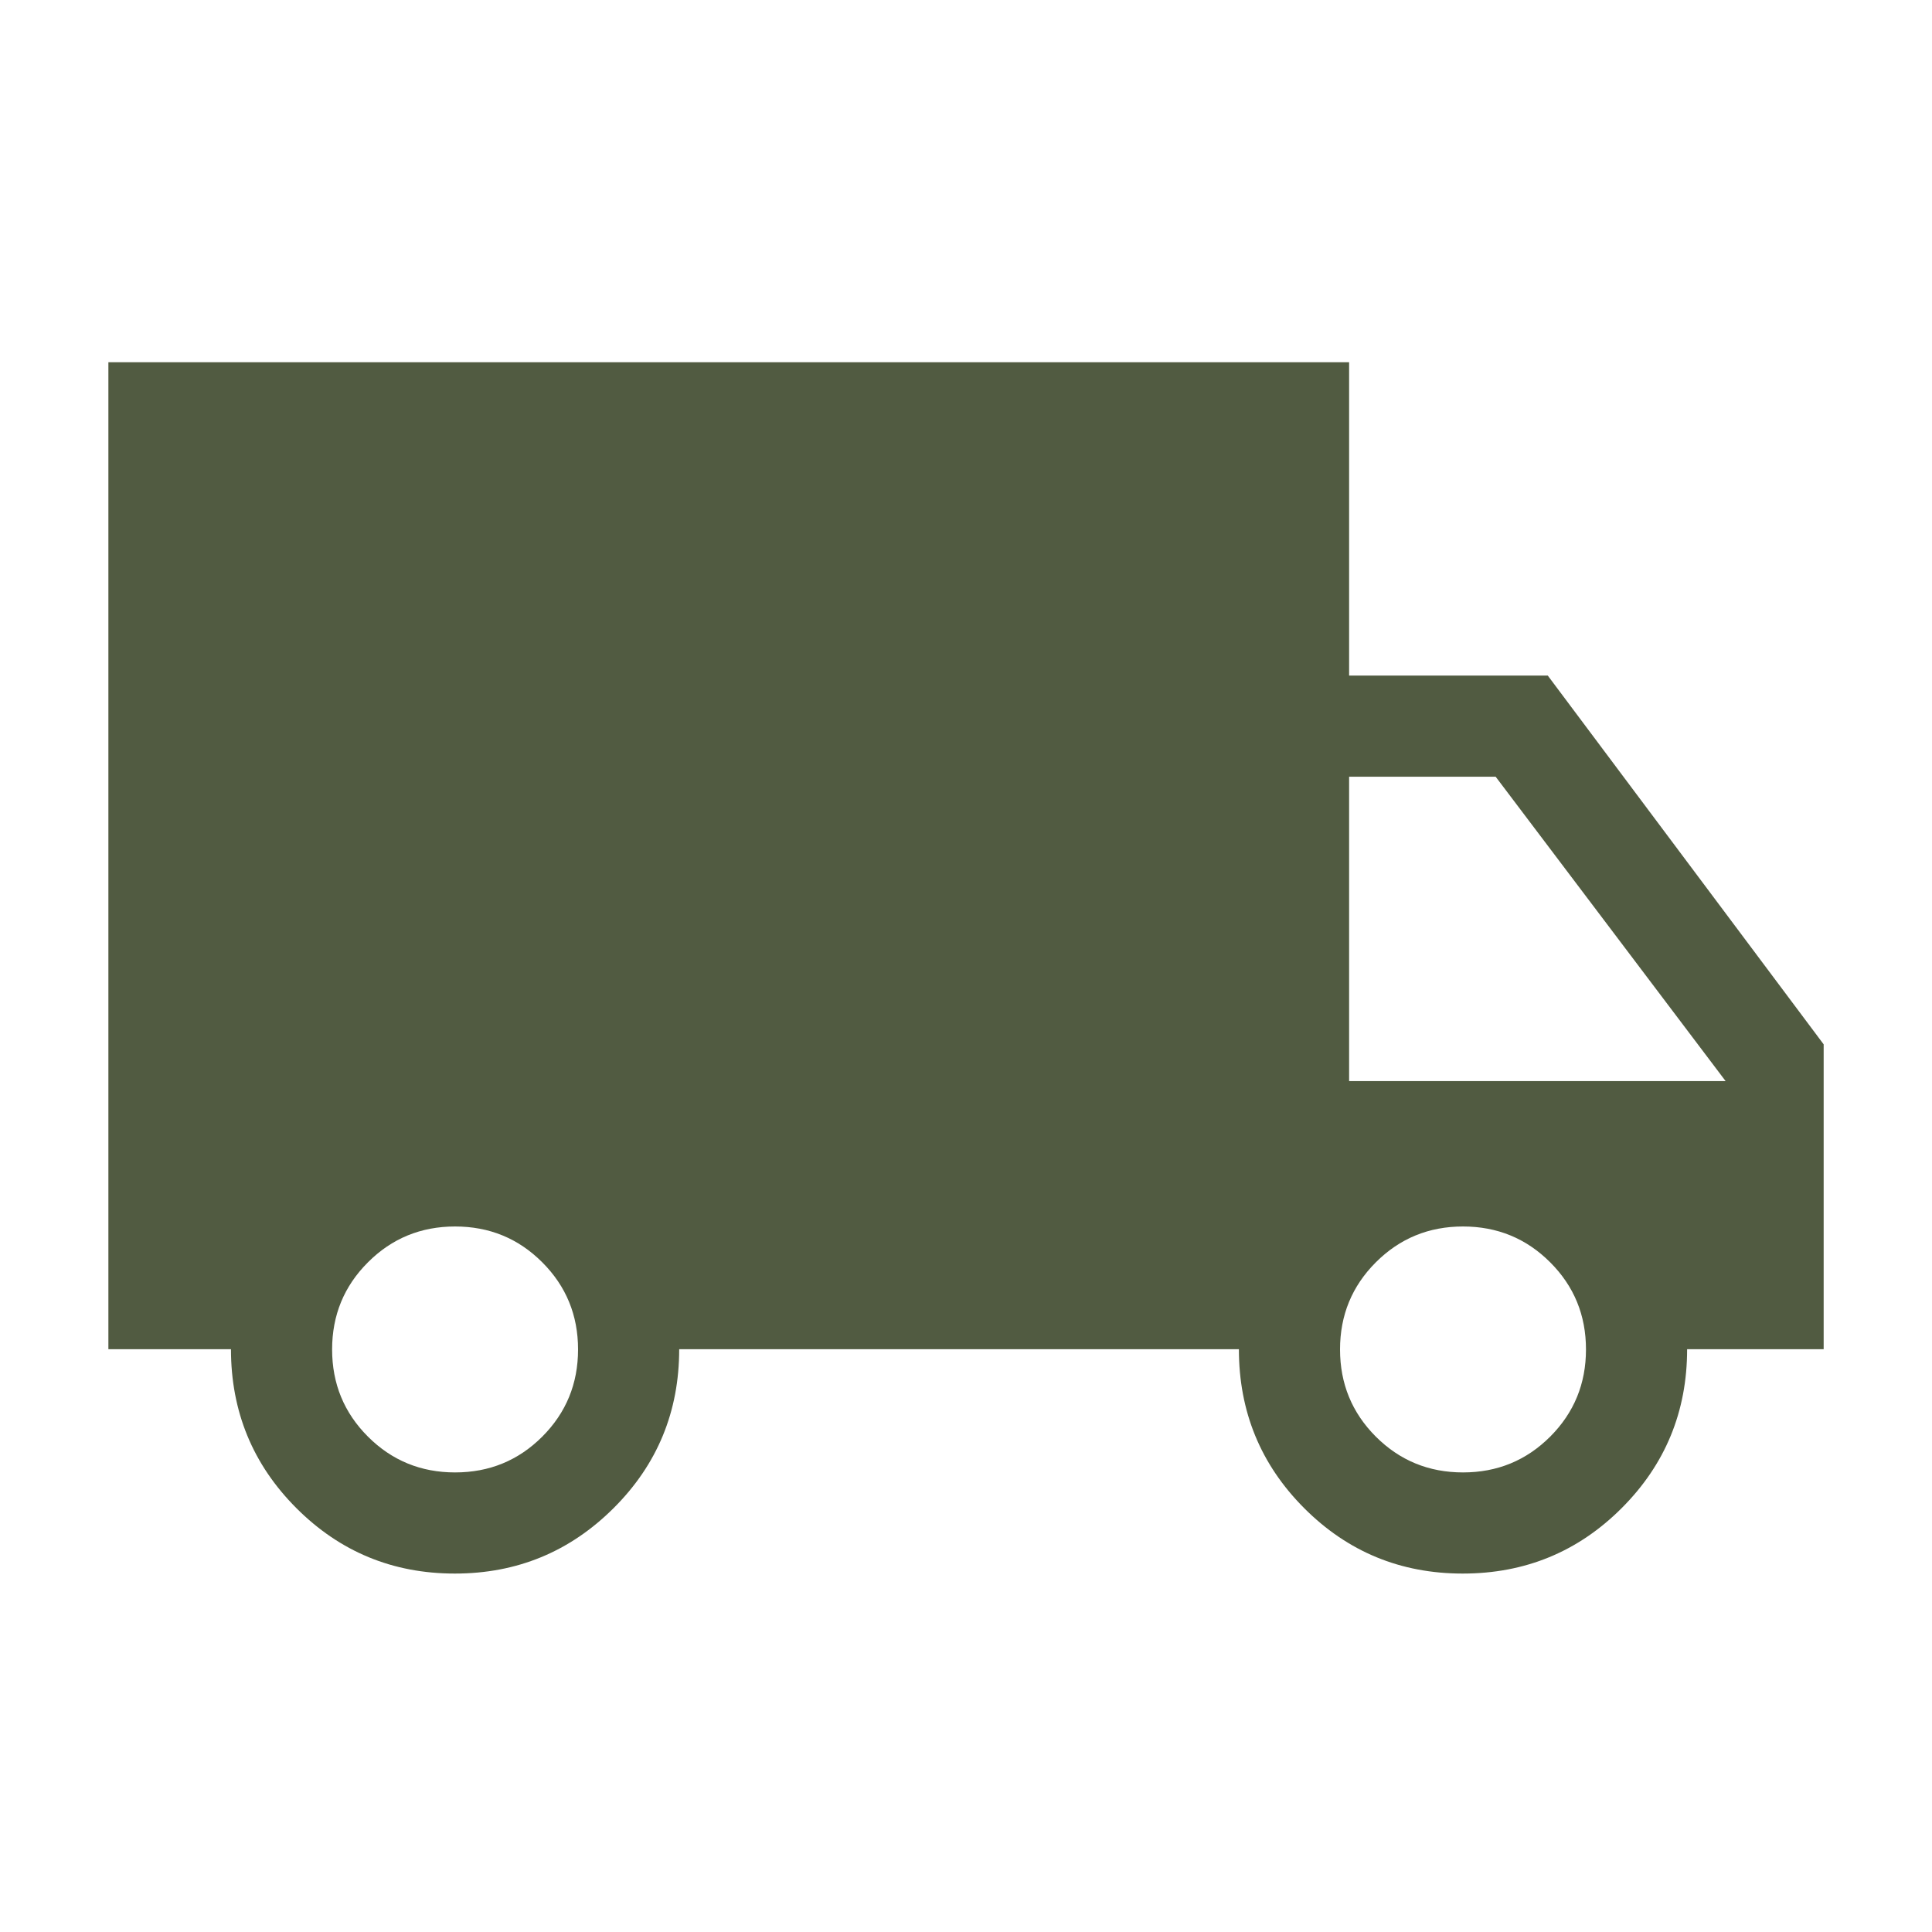 <svg width="40" height="40" viewBox="0 0 40 40" fill="none" xmlns="http://www.w3.org/2000/svg">
<mask id="mask0_10704_45602" style="mask-type:alpha" maskUnits="userSpaceOnUse" x="0" y="0" width="40" height="40">
<rect width="40" height="40" fill="#D9D9D9"/>
</mask>
<g mask="url(#mask0_10704_45602)">
<path d="M9.417 32.579C8.132 32.579 7.038 32.127 6.136 31.224C5.234 30.321 4.782 29.224 4.782 27.934H2.244V7.5H27.932V13.987H32.045L37.757 21.622V27.934H34.93C34.93 29.224 34.478 30.321 33.575 31.224C32.672 32.127 31.575 32.579 30.284 32.579C28.997 32.579 27.902 32.127 27.001 31.224C26.1 30.321 25.65 29.224 25.65 27.934H14.062C14.062 29.226 13.609 30.323 12.703 31.225C11.796 32.128 10.701 32.579 9.417 32.579ZM9.422 30.485C10.131 30.485 10.733 30.238 11.227 29.744C11.721 29.249 11.968 28.648 11.968 27.939C11.968 27.23 11.721 26.629 11.227 26.135C10.733 25.64 10.131 25.393 9.422 25.393C8.714 25.393 8.112 25.64 7.618 26.135C7.123 26.629 6.876 27.23 6.876 27.939C6.876 28.648 7.123 29.249 7.618 29.744C8.112 30.238 8.714 30.485 9.422 30.485ZM30.29 30.485C30.999 30.485 31.6 30.238 32.095 29.744C32.589 29.249 32.836 28.648 32.836 27.939C32.836 27.23 32.589 26.629 32.095 26.135C31.6 25.64 30.999 25.393 30.29 25.393C29.581 25.393 28.98 25.64 28.485 26.135C27.991 26.629 27.744 27.23 27.744 27.939C27.744 28.648 27.991 29.249 28.485 29.744C28.98 30.238 29.581 30.485 30.29 30.485ZM27.932 22.383H35.727L30.966 16.081H27.932V22.383Z" fill="#515B41"/>
</g>
</svg>
